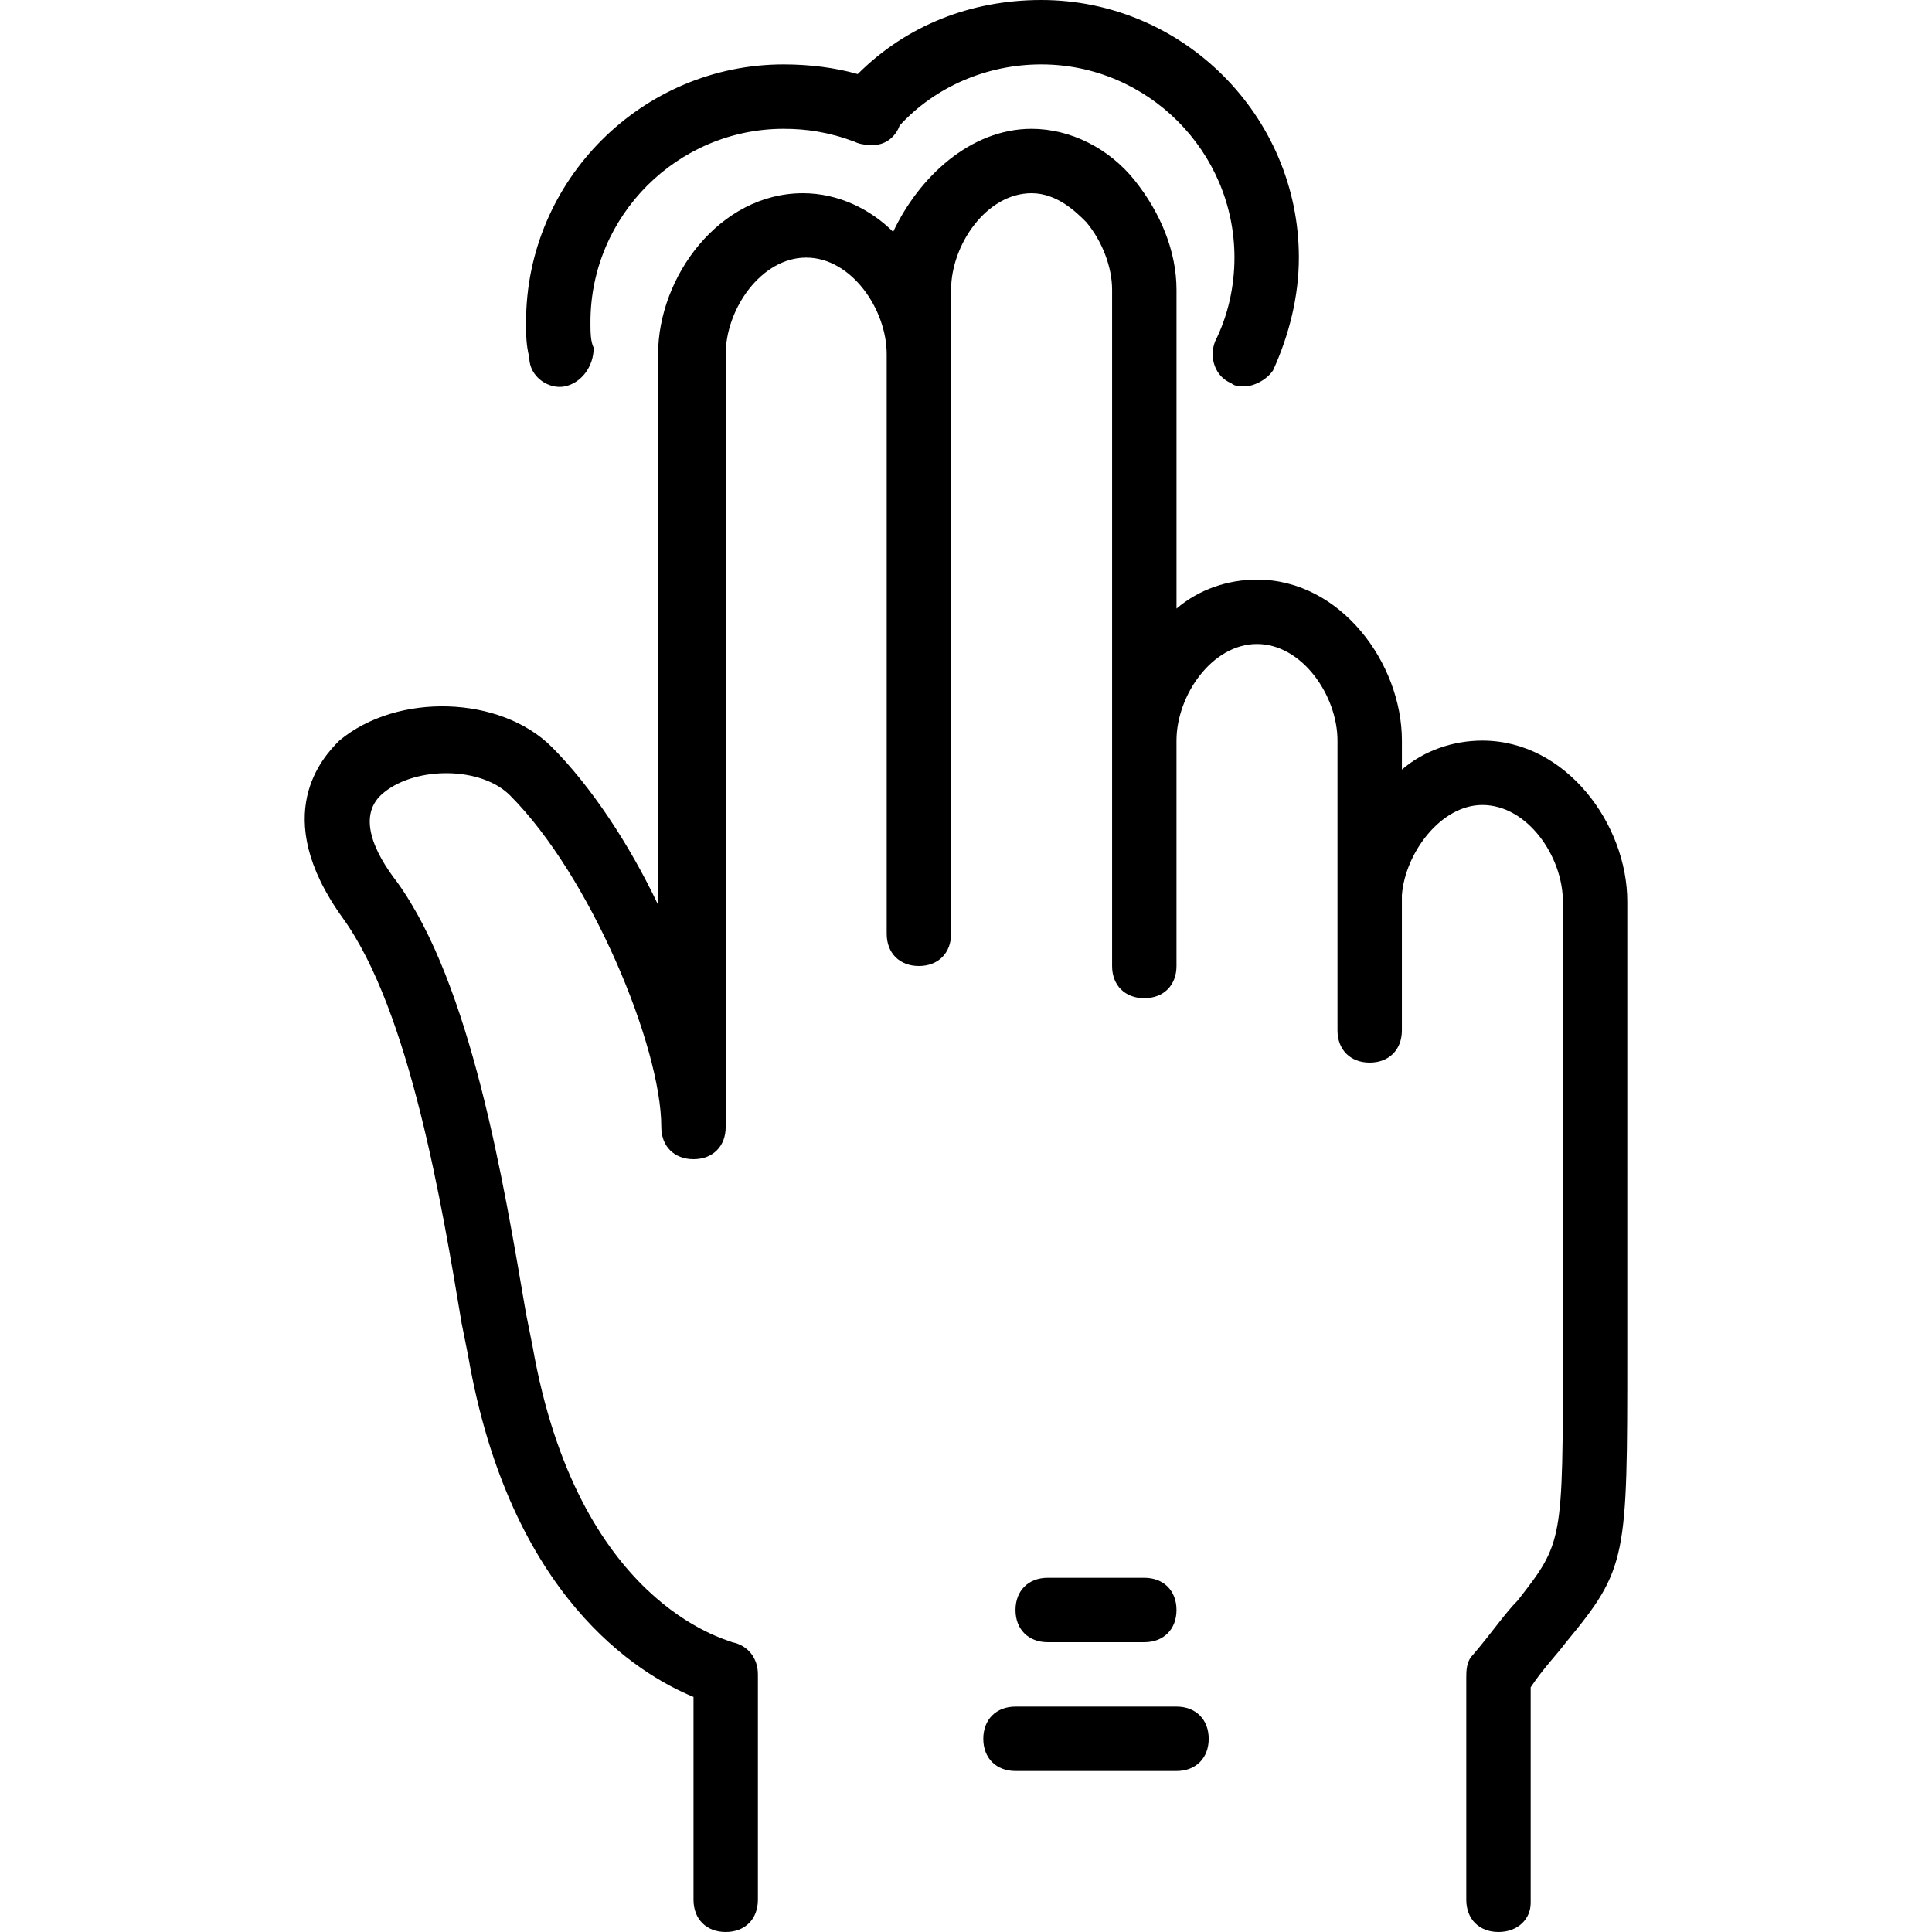 <?xml version="1.0" encoding="iso-8859-1"?>
<!-- Generator: Adobe Illustrator 19.0.0, SVG Export Plug-In . SVG Version: 6.00 Build 0)  -->
<svg version="1.1" id="Layer_1" xmlns="http://www.w3.org/2000/svg" xmlns:xlink="http://www.w3.org/1999/xlink" x="0px" y="0px"
	 viewBox="0 0 512 512" style="enable-background:new 0 0 512 512;" xml:space="preserve">
<g>
	<g>
		<path d="M392.852,196.267c-7.68,0-15.36,2.56-21.333,7.68v-7.68c0-20.48-16.213-42.667-38.4-42.667
			c-7.68,0-15.36,2.56-21.333,7.68V76.8c0-10.24-4.267-20.48-11.093-29.013c-6.827-8.533-17.067-13.653-27.307-13.653
			c-16.213,0-29.867,12.8-36.693,27.307c-5.973-5.973-14.507-10.24-23.893-10.24c-22.187,0-38.4,22.187-38.4,42.667v145.92
			c-7.68-16.213-17.92-31.573-28.16-41.813c-13.653-13.653-40.96-14.507-56.32-1.707c-4.267,4.267-18.773,19.627,0.853,46.933
			c17.92,24.747,26.453,76.8,31.573,107.52l1.707,8.533c11.093,64,45.227,84.48,59.733,90.453v53.76c0,5.12,3.413,8.533,8.533,8.533
			s8.533-3.413,8.533-8.533v-59.733c0-4.267-2.56-7.68-6.827-8.533c-1.707-0.853-40.96-10.24-52.907-78.507l-1.707-8.533
			c-5.973-34.987-14.507-87.04-34.133-114.347c-5.973-7.68-11.093-17.92-3.413-23.893c8.533-6.827,25.6-6.827,33.28,0.853
			c21.333,21.333,40.107,66.56,40.107,87.893c0,5.12,3.413,8.533,8.533,8.533s8.533-3.413,8.533-8.533v-204.8
			c0-11.947,9.387-25.6,21.333-25.6s21.333,13.653,21.333,25.6v153.6c0,5.12,3.413,8.533,8.533,8.533s8.533-3.413,8.533-8.533V76.8
			c0-11.947,9.387-25.6,21.333-25.6c6.827,0,11.947,5.12,14.507,7.68c4.267,5.12,6.827,11.947,6.827,17.92V256
			c0,5.12,3.413,8.533,8.533,8.533s8.533-3.413,8.533-8.533v-59.733c0-11.947,9.387-25.6,21.333-25.6s21.333,13.653,21.333,25.6
			v40.96c0,0.853,0,0.853,0,1.707v34.133c0,5.12,3.413,8.533,8.533,8.533s8.533-3.413,8.533-8.533v-35.84
			c0.853-11.093,10.24-23.893,21.333-23.893c11.947,0,21.333,13.653,21.333,25.6V358.4c0,50.347,0,50.347-11.947,65.707
			c-3.413,3.413-6.827,8.533-11.947,14.507c-1.707,1.707-1.707,4.267-1.707,5.973v58.88c0,5.12,3.413,8.533,8.533,8.533
			s8.533-3.413,8.533-7.68v-57.173c3.413-5.12,6.827-8.533,9.387-11.947c16.213-19.627,16.213-22.187,16.213-76.8V238.933
			C431.252,218.453,415.038,196.267,392.852,196.267z"/>
	</g>
</g>
<g>
	<g>
		<path d="M275.945,0c-18.773,0-35.84,6.827-48.64,19.627c-5.973-1.707-12.8-2.56-19.627-2.56c-37.547,0-68.267,30.72-68.267,68.267
			c0,3.413,0,5.973,0.853,9.387c0,5.12,5.12,8.533,9.387,7.68s7.68-5.12,7.68-10.24c-0.853-1.707-0.853-4.267-0.853-6.827
			c0-28.16,23.04-51.2,51.2-51.2c5.973,0,11.947,0.853,18.773,3.413c1.707,0.853,3.413,0.853,5.12,0.853
			c3.413,0,5.973-2.56,6.827-5.12c9.387-10.24,23.04-16.213,37.547-16.213c28.16,0,51.2,23.04,51.2,51.2
			c0,7.68-1.707,15.36-5.12,22.187c-1.707,4.267,0,9.387,4.267,11.093c0.853,0.853,2.56,0.853,3.413,0.853
			c2.56,0,5.973-1.707,7.68-4.267c4.267-9.387,6.827-19.627,6.827-29.867C344.212,30.72,313.492,0,275.945,0z"/>
	</g>
</g>
<g>
	<g>
		<path d="M303.252,418.133h-25.6c-5.12,0-8.533,3.413-8.533,8.533s3.413,8.533,8.533,8.533h25.6c5.12,0,8.533-3.413,8.533-8.533
			S308.372,418.133,303.252,418.133z"/>
	</g>
</g>
<g>
	<g>
		<path d="M311.785,452.267h-42.667c-5.12,0-8.533,3.413-8.533,8.533c0,5.12,3.413,8.533,8.533,8.533h42.667
			c5.12,0,8.533-3.413,8.533-8.533C320.318,455.68,316.905,452.267,311.785,452.267z"/>
	</g>
</g>
<g>
</g>
<g>
</g>
<g>
</g>
<g>
</g>
<g>
</g>
<g>
</g>
<g>
</g>
<g>
</g>
<g>
</g>
<g>
</g>
<g>
</g>
<g>
</g>
<g>
</g>
<g>
</g>
<g>
</g>
</svg>
